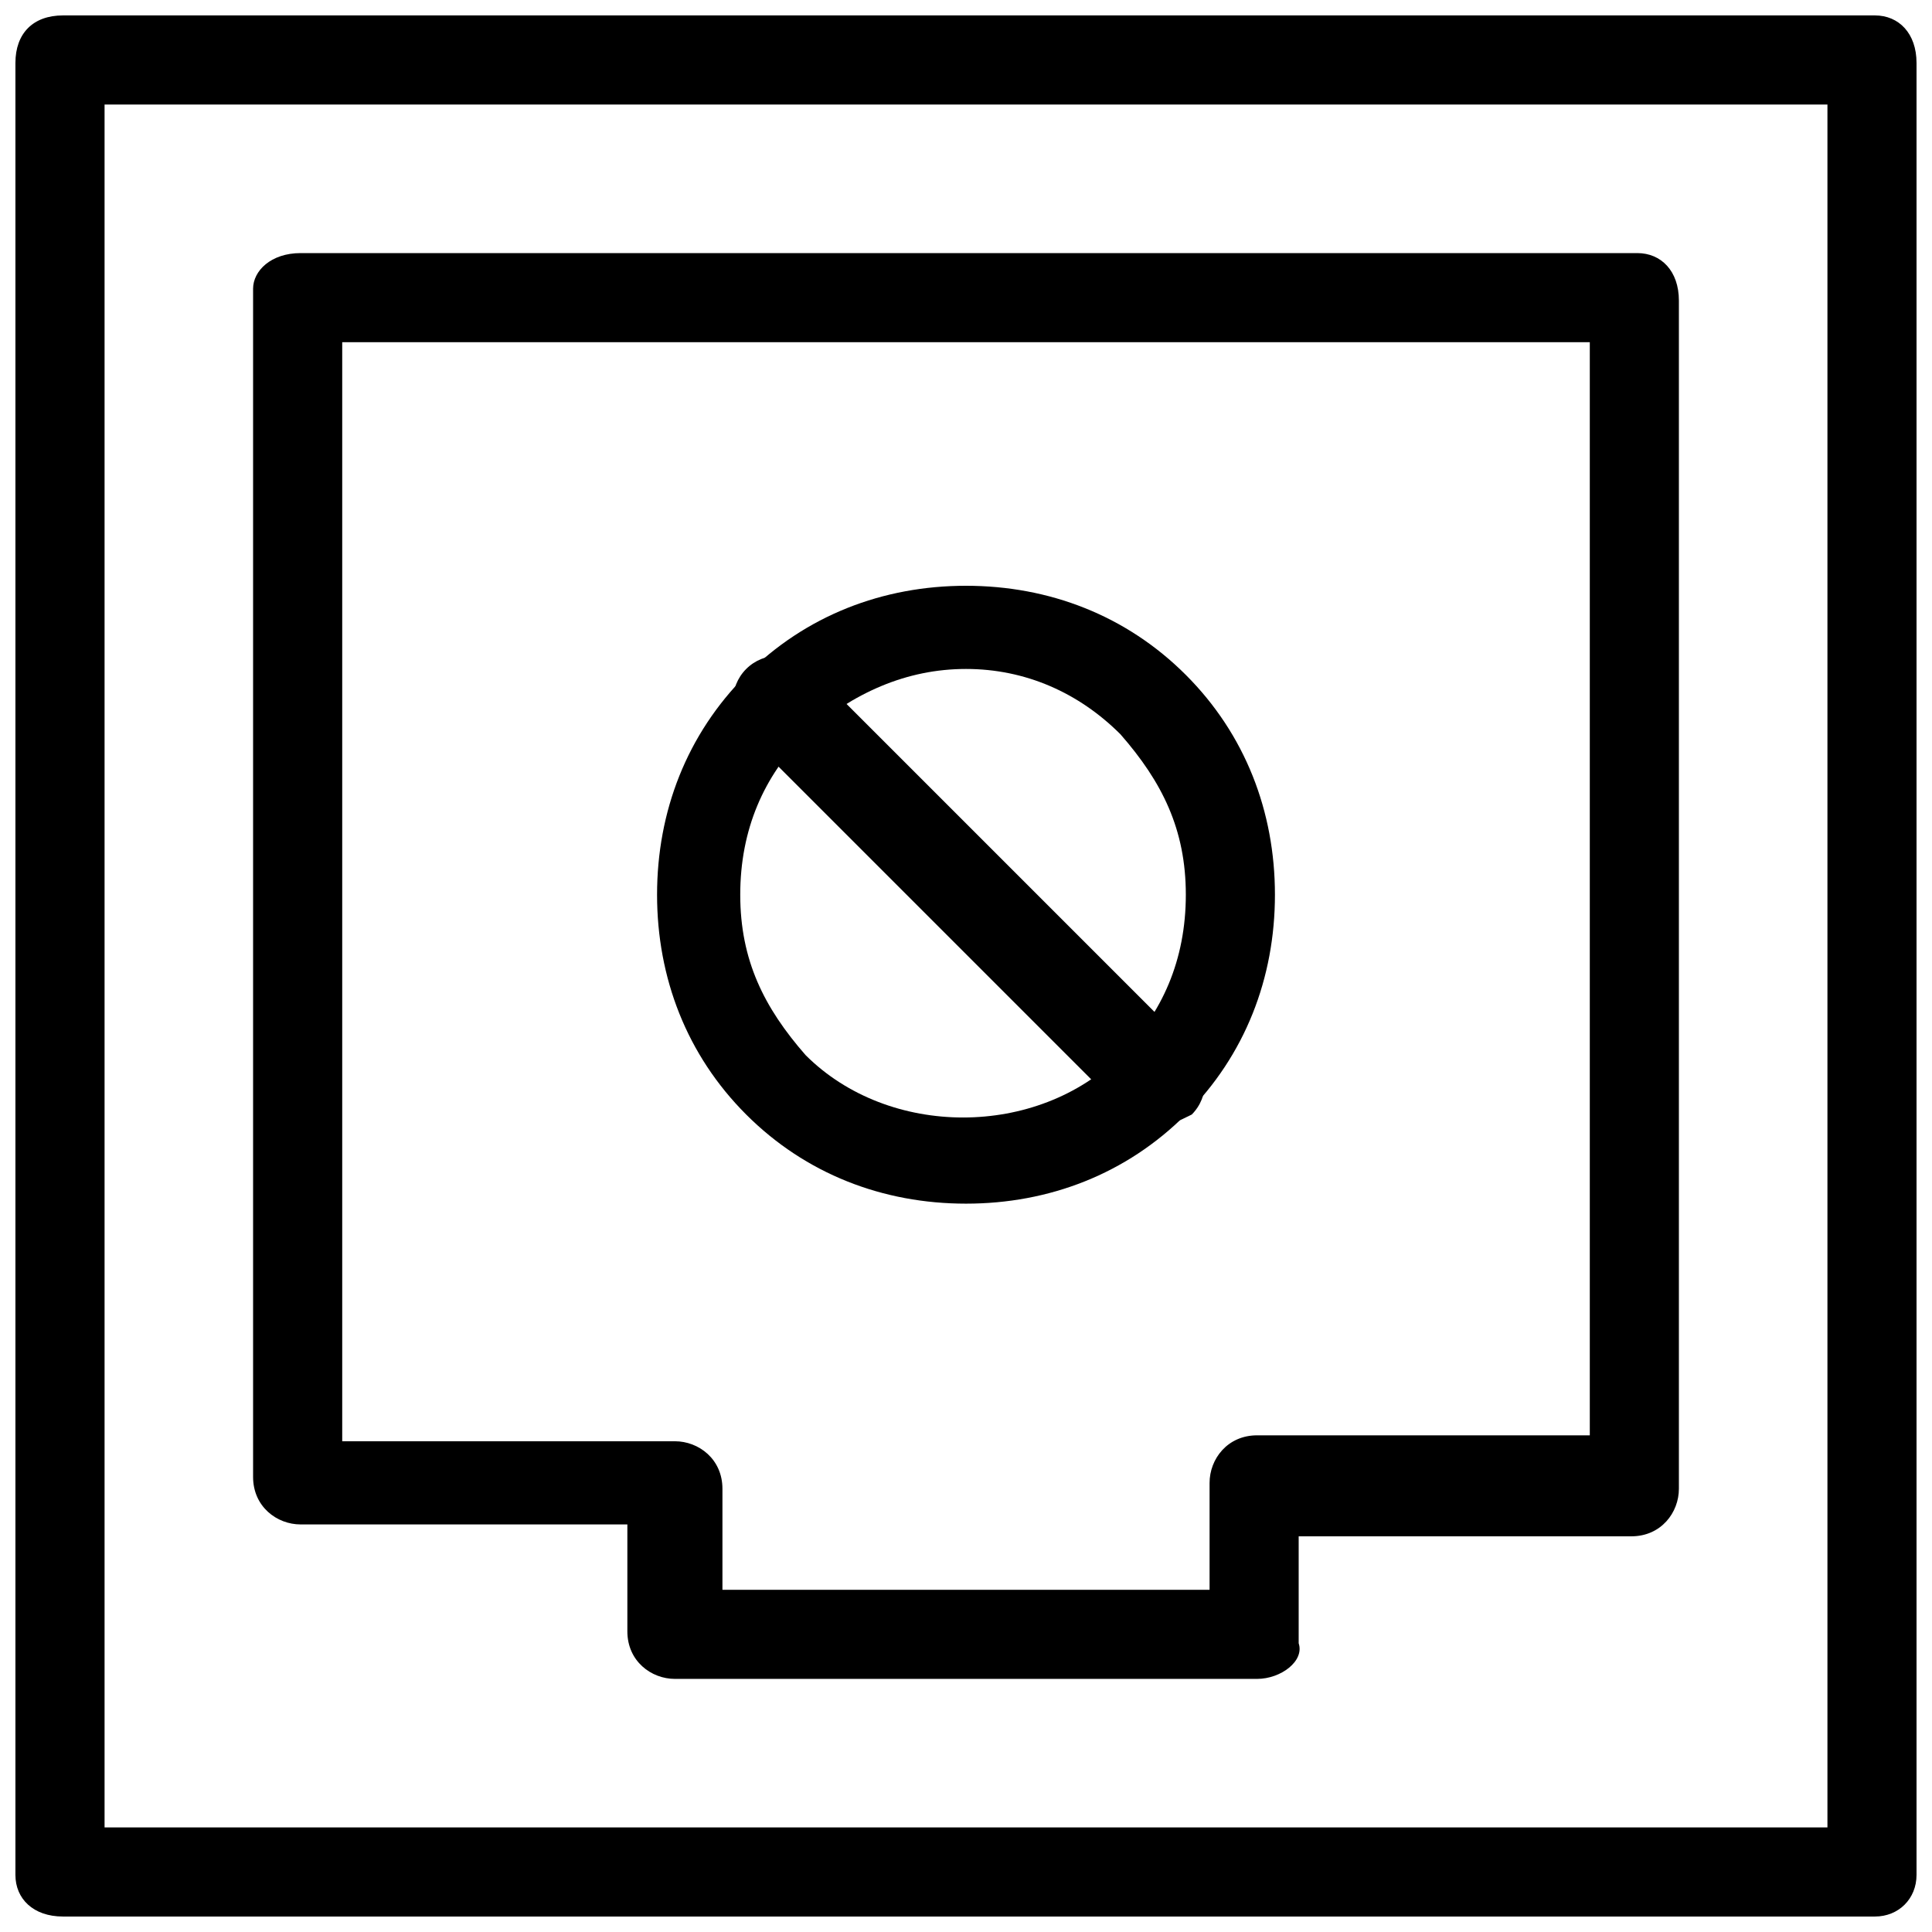 <?xml version="1.0" encoding="UTF-8"?>
<!-- Uploaded to: ICON Repo, www.svgrepo.com, Generator: ICON Repo Mixer Tools -->
<svg width="800px" height="800px" version="1.1" viewBox="144 144 512 512" xmlns="http://www.w3.org/2000/svg">
 <defs>
  <clipPath id="a">
   <path d="m148.09 148.09h503.81v503.81h-503.81z"/>
  </clipPath>
 </defs>
 <g clip-path="url(#a)">
  <path d="m640.88 651.9h-480.2c-7.871 0-12.594-4.723-12.594-11.02v-480.2c0-7.871 4.723-12.594 12.594-12.594h480.2c6.297 0 11.02 4.723 11.02 12.594v480.2c0 6.297-4.723 11.02-11.02 11.02zm-469.17-23.613h456.58v-456.58h-456.58zm305.43-39.363h-154.29c-6.297 0-12.594-4.723-12.594-12.594v-28.34h-86.594c-6.297 0-12.594-4.723-12.594-12.594v-314.88c0-4.723 4.723-9.445 12.594-9.445h354.24c6.297 0 11.02 4.723 11.02 12.594v314.88c0 6.297-4.723 12.594-12.594 12.594h-88.168v28.34c1.574 4.723-4.723 9.445-11.02 9.445zm-143.27-23.613h130.68v-28.34c0-6.297 4.723-12.594 12.594-12.594h88.168v-289.69h-330.62v291.26h88.168c6.297 0 12.594 4.723 12.594 12.594v26.77z"/>
 </g>
 <path d="m400 462.98c-22.043 0-42.508-7.871-58.254-23.617-15.742-15.742-23.617-36.211-23.617-58.254s7.871-42.508 23.617-58.254c15.742-15.742 36.211-23.617 58.254-23.617s42.508 7.871 58.254 23.617c15.742 15.742 23.617 36.211 23.617 58.254s-7.871 42.508-23.617 58.254c-15.746 15.742-36.215 23.617-58.254 23.617zm0-141.7c-15.742 0-29.914 6.297-42.508 17.32-11.02 11.02-17.32 25.191-17.32 42.508 0 17.32 6.297 29.914 17.32 42.508 22.043 22.043 61.402 22.043 83.445 0 11.02-11.02 17.32-25.191 17.32-42.508 0-17.32-6.297-29.914-17.32-42.508-11.023-11.023-25.195-17.32-40.938-17.32z"/>
 <path d="m450.38 442.51c-3.148 0-6.297-1.574-7.871-3.148l-100.76-100.76c-4.723-4.723-4.723-12.594 0-17.32 4.723-4.723 12.594-4.723 17.32 0l100.76 100.76c4.723 4.723 4.723 12.594 0 17.32-3.152 1.574-6.301 3.148-9.449 3.148z"/>
</svg>